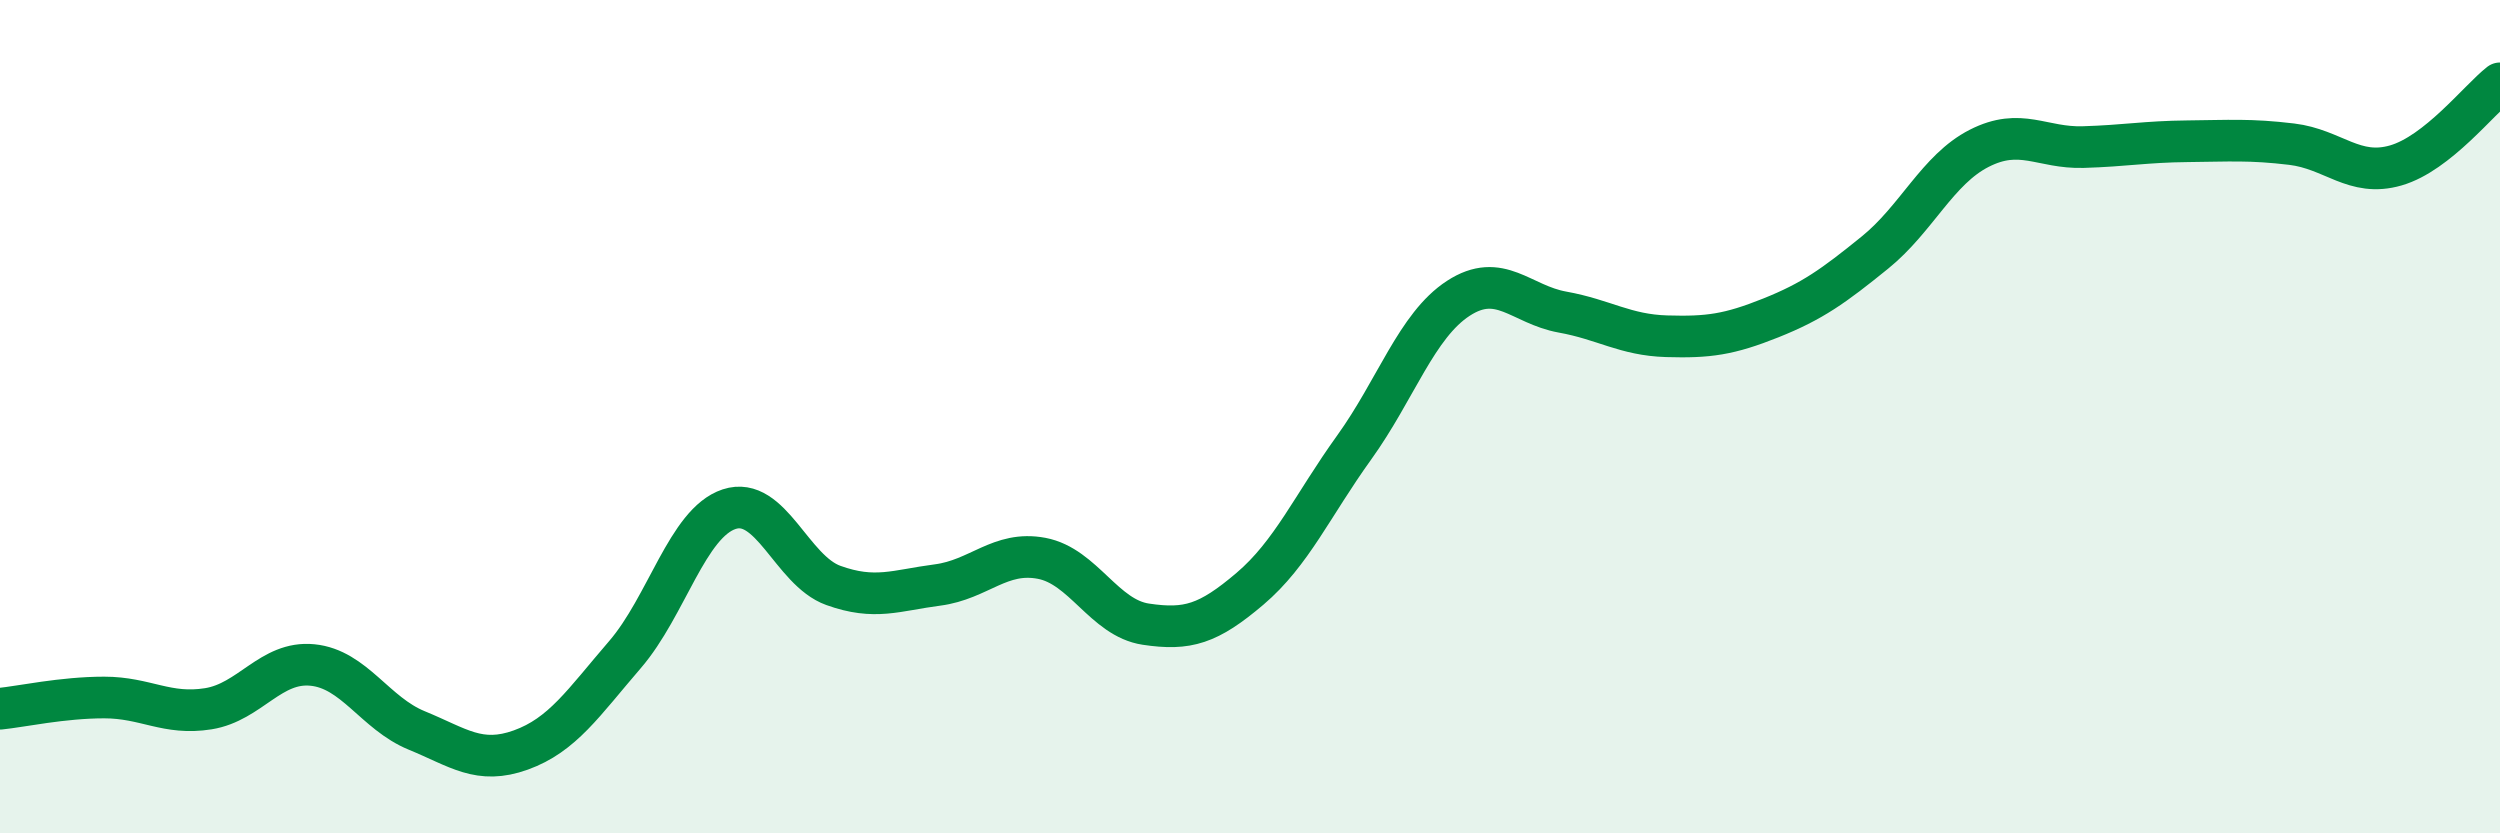 
    <svg width="60" height="20" viewBox="0 0 60 20" xmlns="http://www.w3.org/2000/svg">
      <path
        d="M 0,17.01 C 0.5,16.96 1.5,16.74 2.5,16.74 C 3.5,16.74 4,17.17 5,17.01 C 6,16.85 6.5,15.86 7.5,15.96 C 8.5,16.06 9,17.12 10,17.53 C 11,17.94 11.5,18.36 12.5,18 C 13.5,17.64 14,16.87 15,15.71 C 16,14.55 16.5,12.55 17.5,12.22 C 18.5,11.89 19,13.69 20,14.05 C 21,14.41 21.5,14.17 22.5,14.04 C 23.5,13.91 24,13.21 25,13.4 C 26,13.59 26.5,14.83 27.5,14.98 C 28.5,15.13 29,14.98 30,14.13 C 31,13.28 31.5,12.13 32.5,10.74 C 33.5,9.35 34,7.81 35,7.16 C 36,6.51 36.5,7.31 37.5,7.49 C 38.5,7.67 39,8.04 40,8.07 C 41,8.1 41.5,8.03 42.5,7.63 C 43.5,7.23 44,6.87 45,6.06 C 46,5.25 46.5,4.07 47.5,3.56 C 48.5,3.05 49,3.56 50,3.53 C 51,3.5 51.5,3.4 52.5,3.39 C 53.5,3.38 54,3.34 55,3.46 C 56,3.58 56.5,4.26 57.5,3.97 C 58.5,3.68 59.5,2.39 60,2L60 20L0 20Z"
        fill="#008740"
        opacity="0.1"
        stroke-linecap="round"
        stroke-linejoin="round"
      />
      <path
        d="M 0,17.01 C 0.5,16.96 1.5,16.74 2.5,16.74 C 3.5,16.74 4,17.17 5,17.01 C 6,16.85 6.5,15.86 7.5,15.96 C 8.5,16.06 9,17.12 10,17.53 C 11,17.94 11.5,18.36 12.5,18 C 13.5,17.64 14,16.87 15,15.71 C 16,14.55 16.5,12.55 17.5,12.22 C 18.5,11.89 19,13.69 20,14.05 C 21,14.41 21.5,14.17 22.5,14.04 C 23.5,13.91 24,13.21 25,13.4 C 26,13.59 26.5,14.83 27.5,14.98 C 28.5,15.13 29,14.98 30,14.13 C 31,13.28 31.5,12.13 32.5,10.74 C 33.5,9.35 34,7.81 35,7.16 C 36,6.51 36.5,7.31 37.5,7.49 C 38.5,7.67 39,8.04 40,8.07 C 41,8.1 41.5,8.03 42.5,7.63 C 43.5,7.23 44,6.87 45,6.06 C 46,5.25 46.5,4.07 47.5,3.56 C 48.5,3.05 49,3.56 50,3.53 C 51,3.5 51.5,3.4 52.5,3.39 C 53.5,3.38 54,3.34 55,3.46 C 56,3.58 56.5,4.26 57.5,3.97 C 58.5,3.68 59.5,2.39 60,2"
        stroke="#008740"
        stroke-width="1"
        fill="none"
        stroke-linecap="round"
        stroke-linejoin="round"
      />
    </svg>
  